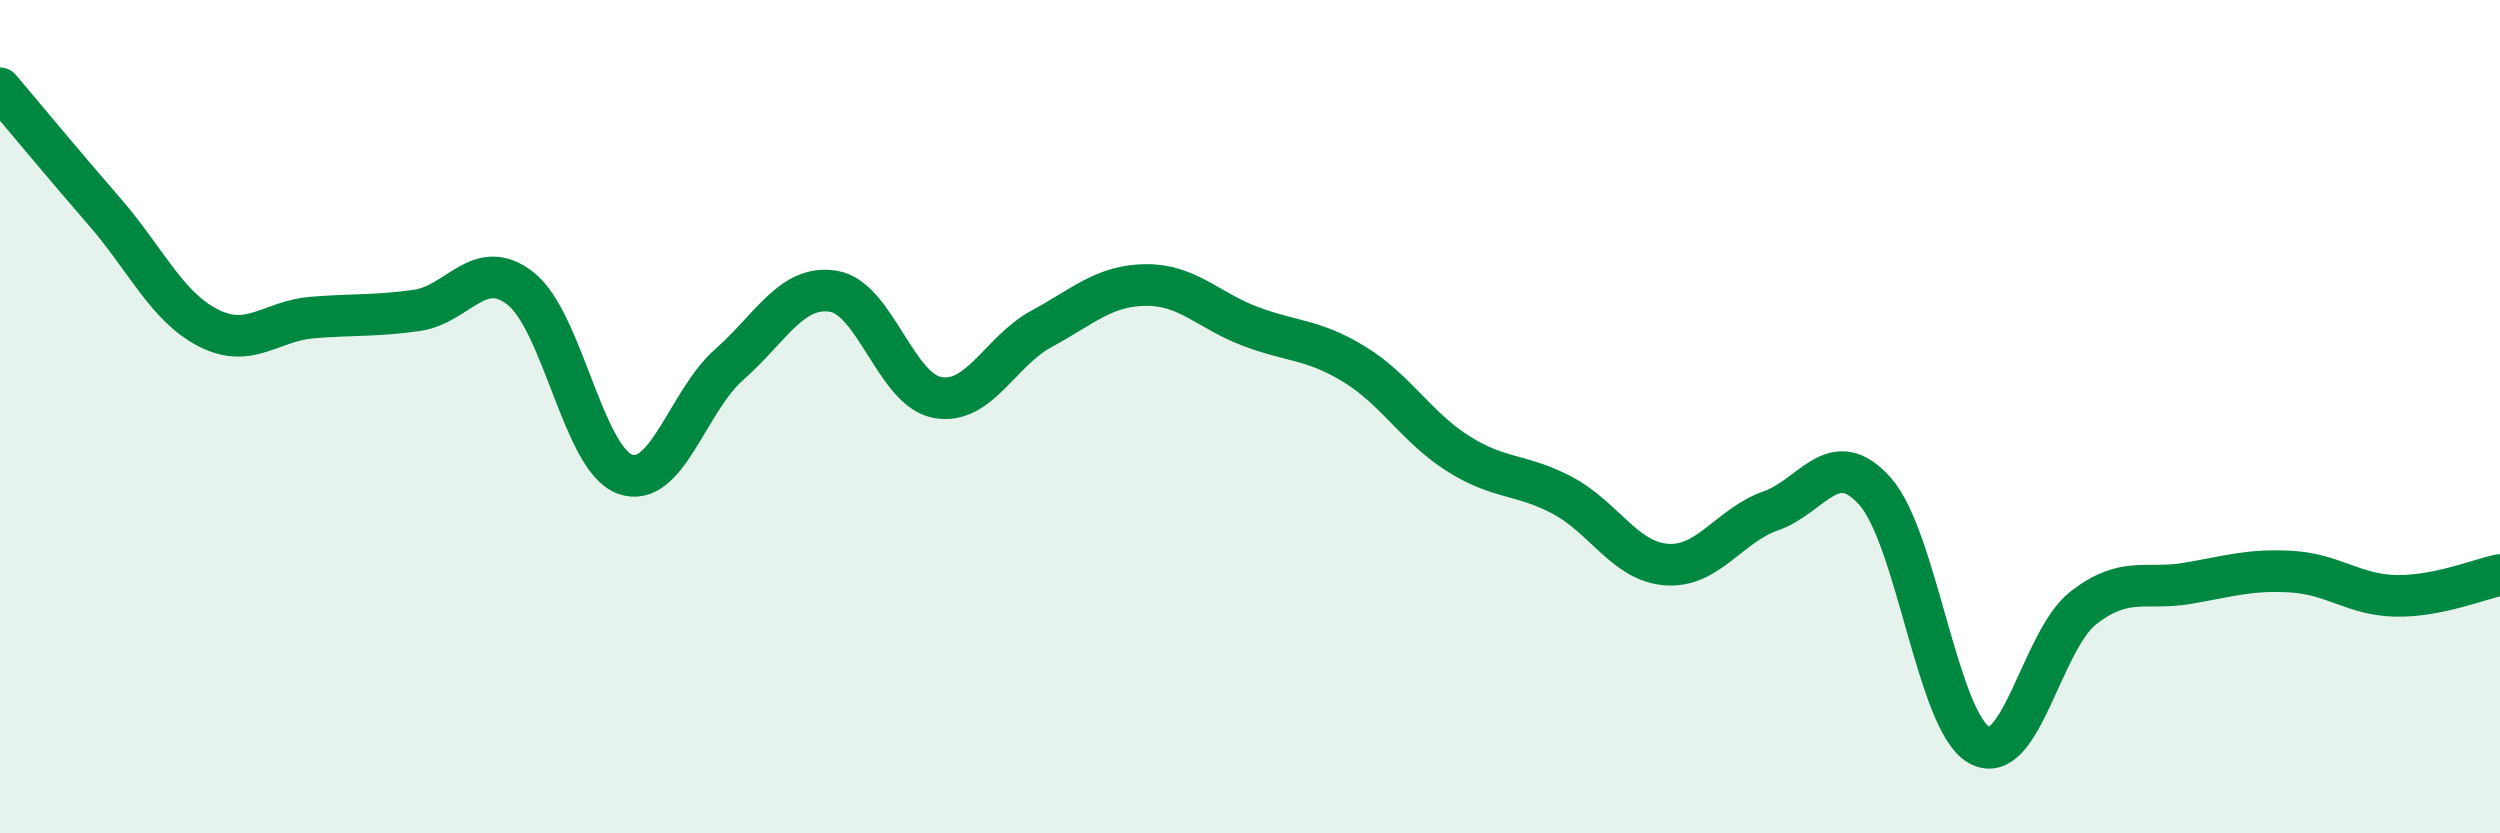 
    <svg width="60" height="20" viewBox="0 0 60 20" xmlns="http://www.w3.org/2000/svg">
      <path
        d="M 0,2.12 C 0.5,2.71 1.5,3.92 2.5,5.07 C 3.5,6.22 4,7.36 5,7.87 C 6,8.38 6.5,7.7 7.5,7.62 C 8.5,7.54 9,7.59 10,7.45 C 11,7.31 11.5,6.14 12.5,6.93 C 13.5,7.72 14,11.02 15,11.38 C 16,11.74 16.5,9.63 17.5,8.75 C 18.5,7.87 19,6.83 20,6.99 C 21,7.15 21.5,9.36 22.5,9.54 C 23.5,9.72 24,8.43 25,7.89 C 26,7.35 26.5,6.85 27.5,6.84 C 28.5,6.83 29,7.45 30,7.83 C 31,8.21 31.5,8.13 32.5,8.74 C 33.5,9.35 34,10.26 35,10.89 C 36,11.52 36.5,11.36 37.5,11.89 C 38.5,12.42 39,13.48 40,13.55 C 41,13.62 41.5,12.61 42.5,12.26 C 43.5,11.91 44,10.67 45,11.79 C 46,12.91 46.5,17.32 47.5,17.88 C 48.5,18.44 49,15.37 50,14.59 C 51,13.81 51.5,14.17 52.5,14 C 53.5,13.83 54,13.66 55,13.72 C 56,13.78 56.5,14.28 57.5,14.3 C 58.5,14.32 59.5,13.9 60,13.8L60 20L0 20Z"
        fill="#008740"
        opacity="0.1"
        stroke-linecap="round"
        stroke-linejoin="round"
      />
      <path
        d="M 0,2.12 C 0.5,2.71 1.5,3.92 2.5,5.07 C 3.5,6.22 4,7.36 5,7.87 C 6,8.38 6.5,7.7 7.5,7.62 C 8.5,7.54 9,7.59 10,7.45 C 11,7.31 11.5,6.14 12.5,6.93 C 13.5,7.72 14,11.02 15,11.38 C 16,11.74 16.5,9.63 17.5,8.75 C 18.5,7.87 19,6.83 20,6.99 C 21,7.15 21.5,9.36 22.5,9.54 C 23.5,9.72 24,8.43 25,7.89 C 26,7.35 26.5,6.85 27.5,6.84 C 28.5,6.83 29,7.45 30,7.83 C 31,8.21 31.5,8.13 32.5,8.74 C 33.5,9.35 34,10.26 35,10.89 C 36,11.52 36.5,11.36 37.5,11.89 C 38.5,12.42 39,13.48 40,13.55 C 41,13.62 41.5,12.61 42.5,12.26 C 43.5,11.91 44,10.67 45,11.79 C 46,12.91 46.5,17.32 47.5,17.88 C 48.5,18.44 49,15.37 50,14.59 C 51,13.81 51.5,14.17 52.5,14 C 53.5,13.83 54,13.66 55,13.72 C 56,13.78 56.5,14.28 57.5,14.3 C 58.5,14.32 59.5,13.9 60,13.8"
        stroke="#008740"
        stroke-width="1"
        fill="none"
        stroke-linecap="round"
        stroke-linejoin="round"
      />
    </svg>
  